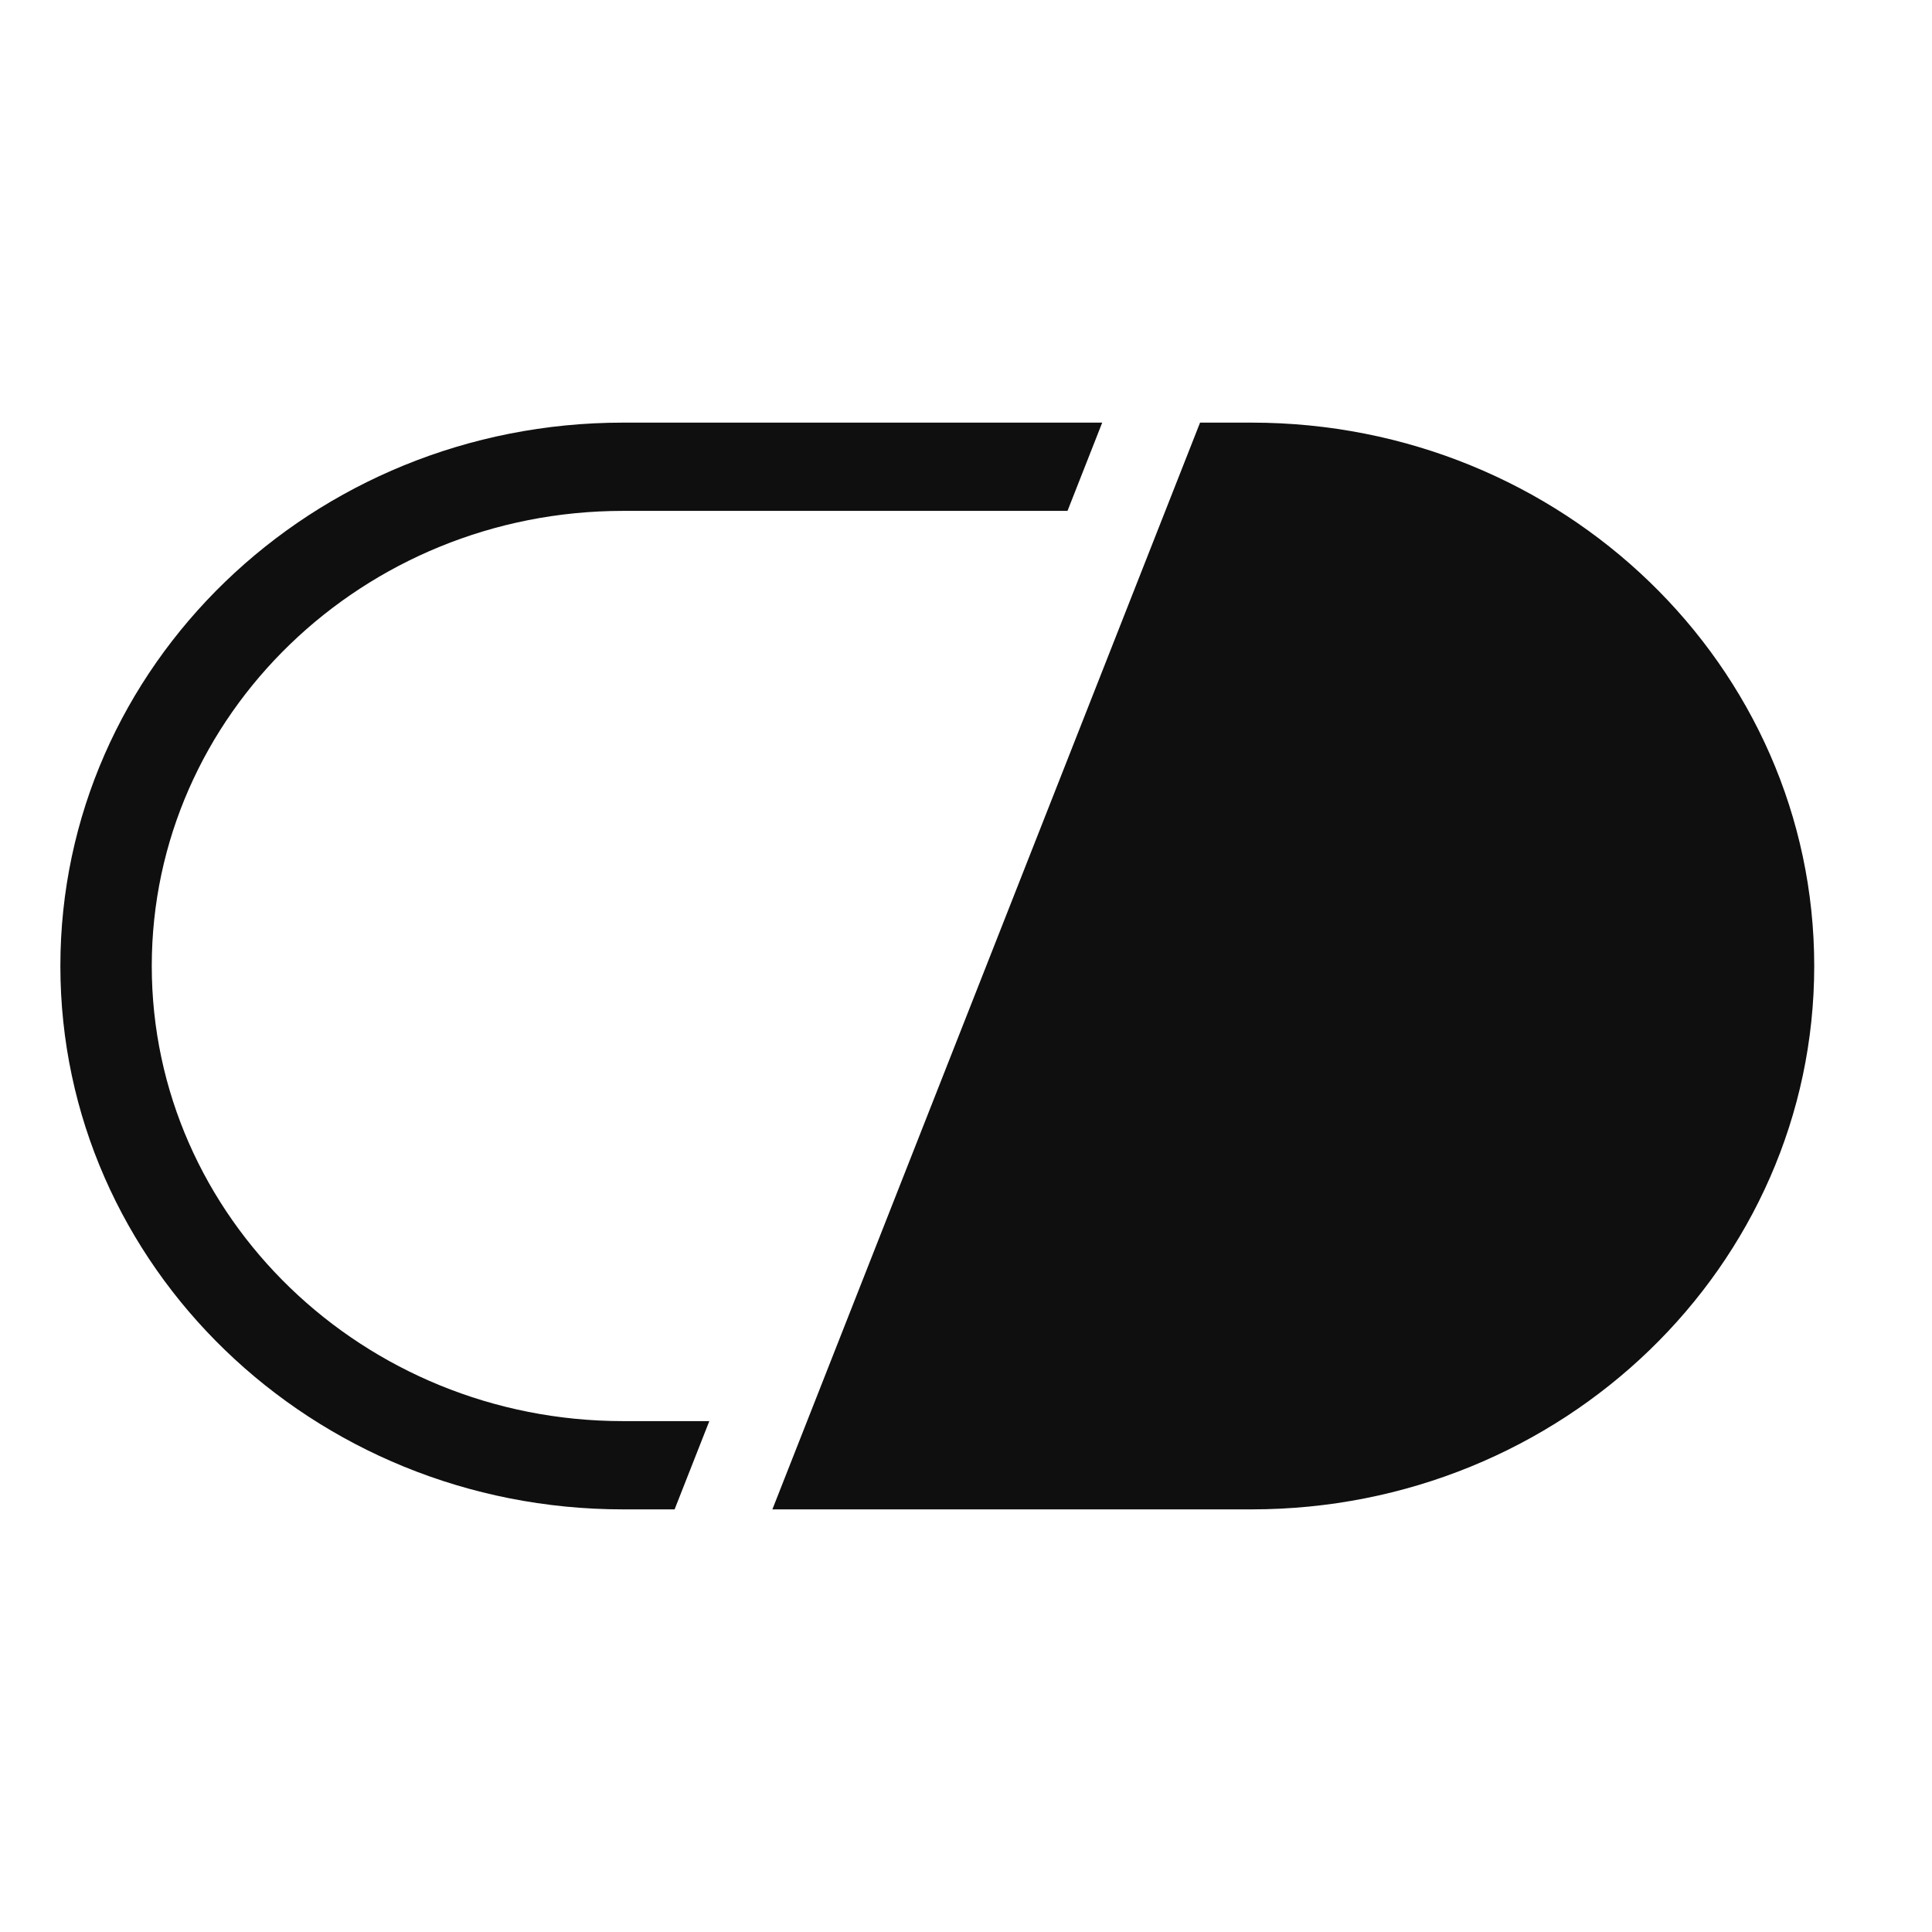 <svg xmlns="http://www.w3.org/2000/svg" version="1.1" xmlns:xlink="http://www.w3.org/1999/xlink" xmlns:svgjs="http://svgjs.dev/svgjs" width="256" height="256"><svg width="256" height="256" viewBox="0 0 256 256" fill="none" xmlns="http://www.w3.org/2000/svg">
<path d="M159.014 56H165.836C207.015 56 240.394 88.234 240.394 128C240.394 167.766 207.015 200 165.836 200H102.344L159.014 56Z" fill="#0F0F0F"></path>
<path d="M93.988 188.305H82.558C48.126 188.305 20.11 161.25 20.11 128C20.11 94.749 48.126 67.695 82.558 67.695H141.45L146.05 56H82.558C41.379 56 8 88.234 8 128C8 167.766 41.379 200 82.558 200H89.388L93.988 188.305Z" fill="#0F0F0F"></path>
</svg><style>@media (prefers-color-scheme: light) { :root { filter: none; } }
@media (prefers-color-scheme: dark) { :root { filter: none; } }
</style></svg>